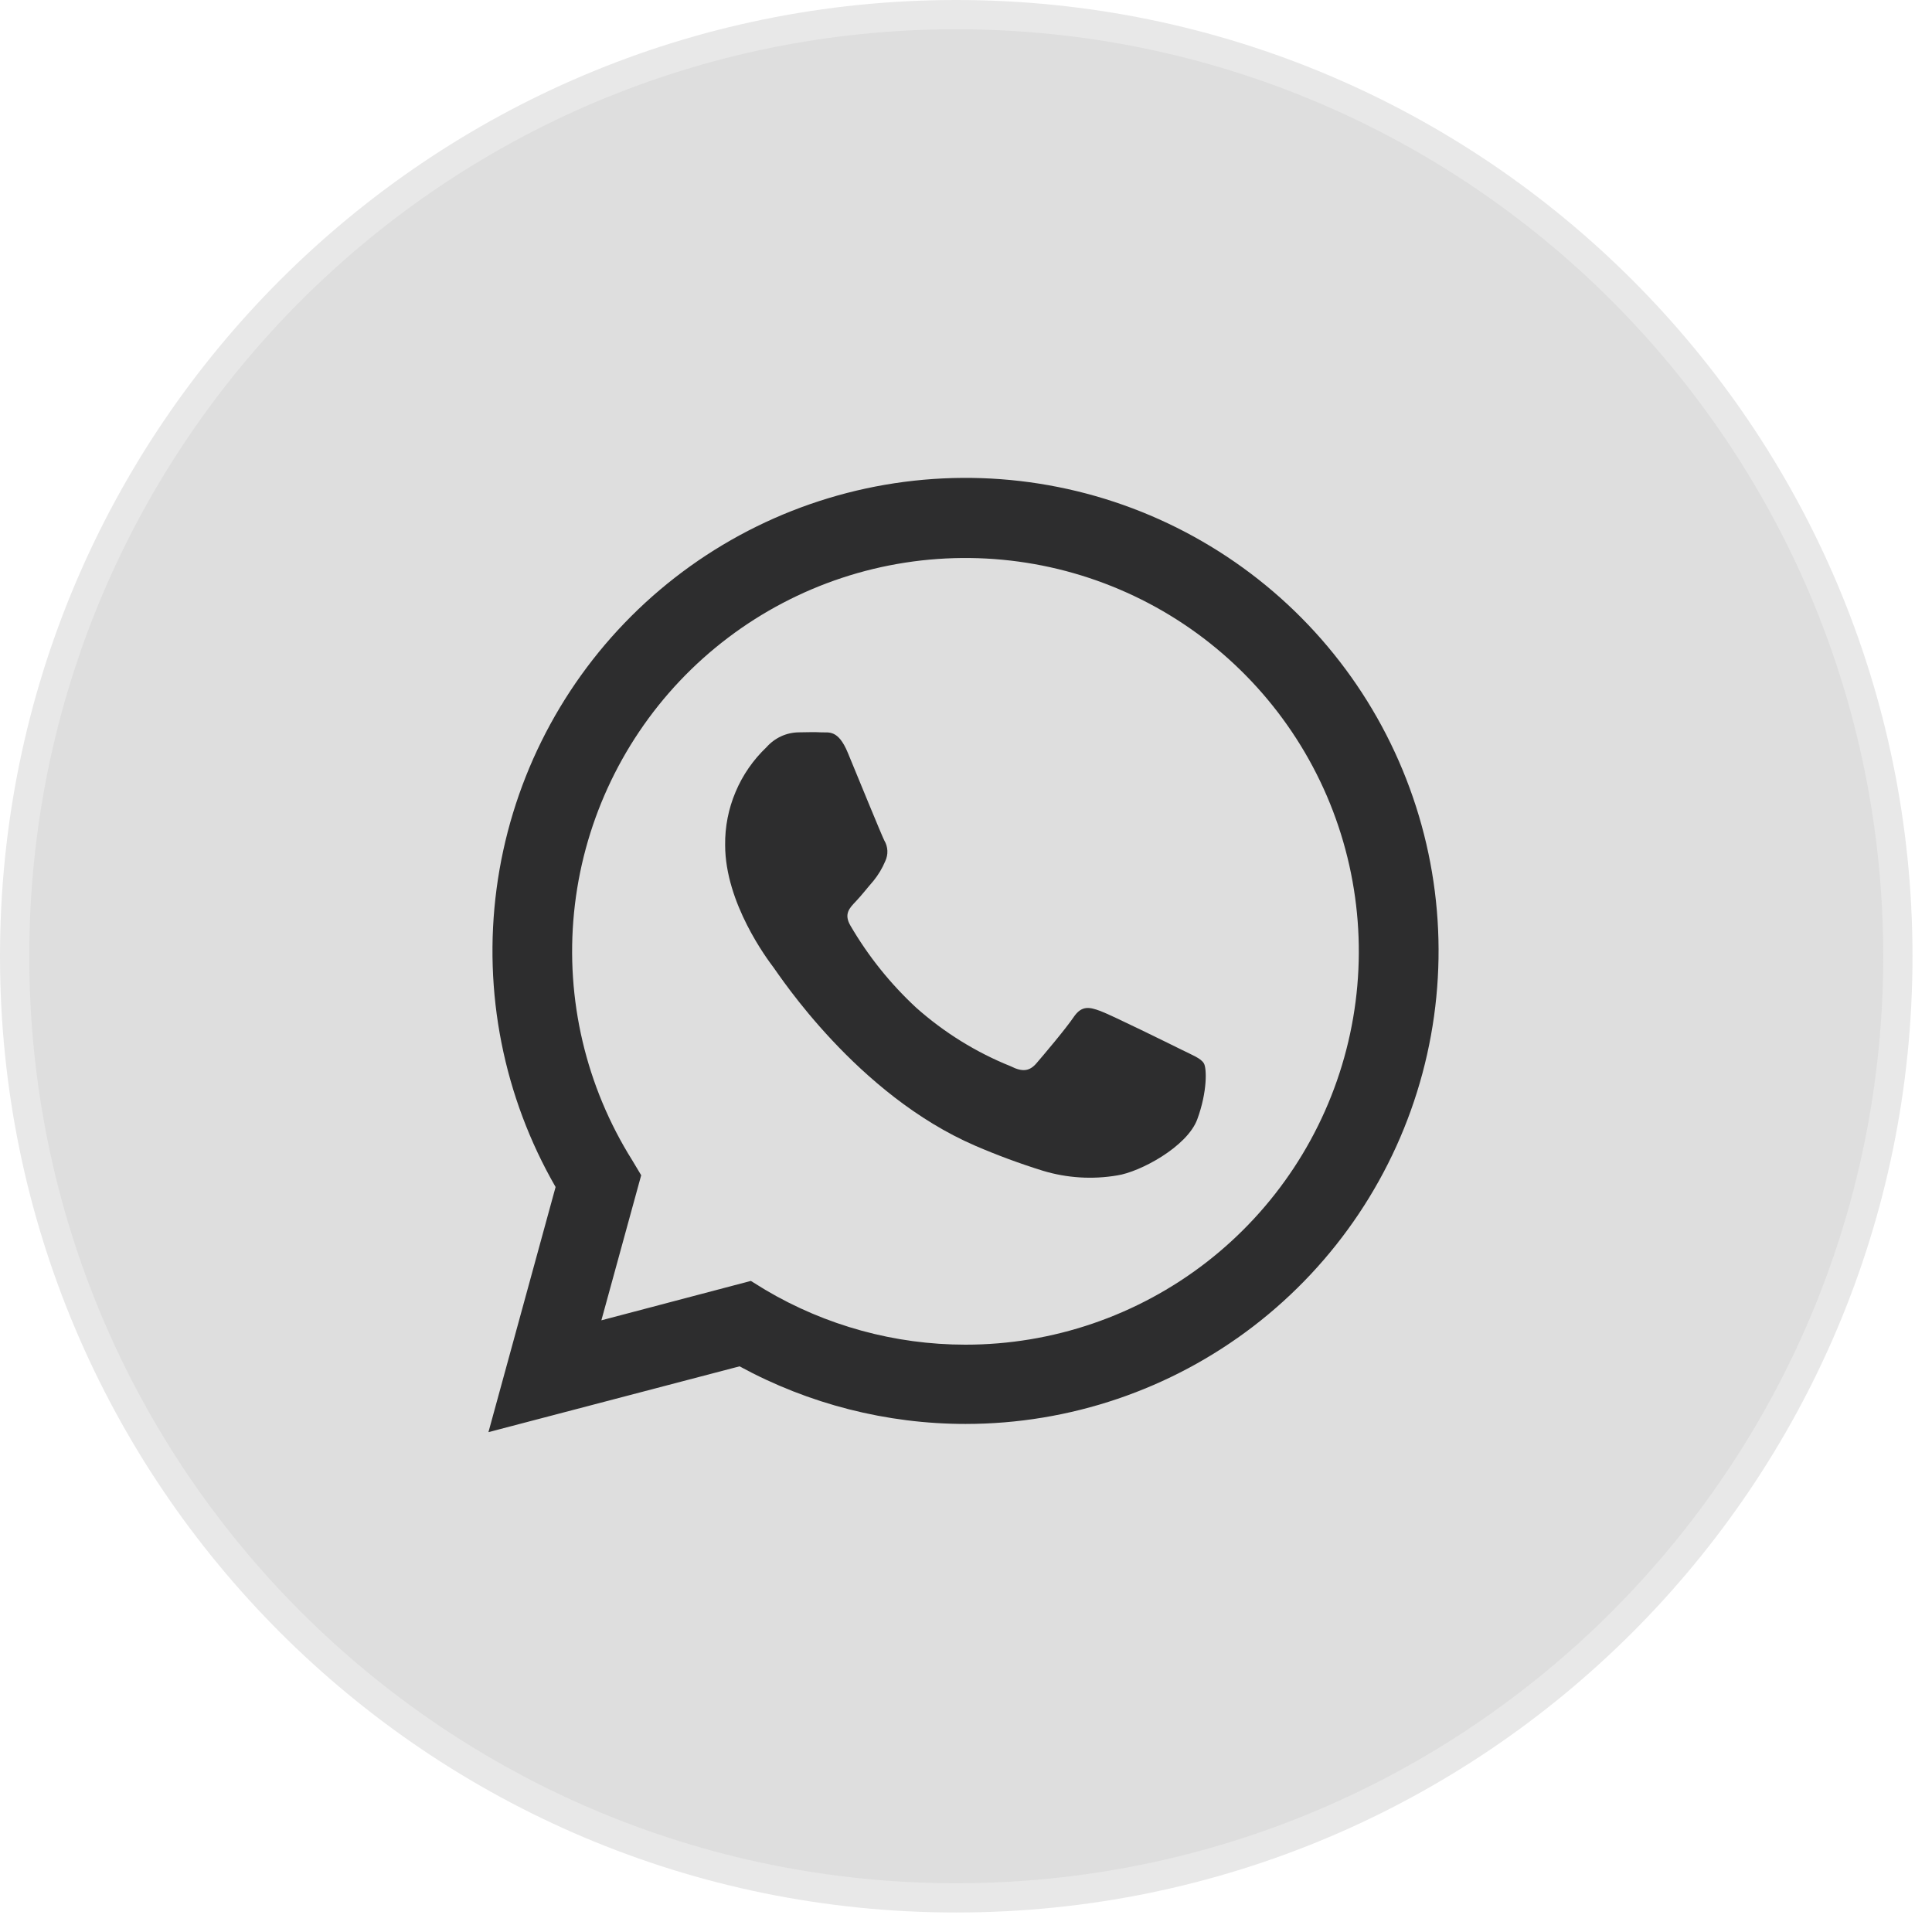 <?xml version="1.0" encoding="UTF-8"?> <svg xmlns="http://www.w3.org/2000/svg" width="33" height="33" viewBox="0 0 33 33" fill="none"> <path d="M32.417 16.333C32.417 25.216 25.216 32.417 16.333 32.417C7.451 32.417 0.25 25.216 0.25 16.333C0.25 7.451 7.451 0.25 16.333 0.25C25.216 0.25 32.417 7.451 32.417 16.333Z" fill="#DEDEDE" stroke="#E8E8E8" stroke-width="0.5"></path> <path d="M8.343 24.462L9.49 20.275C8.602 18.734 8.248 16.943 8.482 15.18C8.716 13.417 9.524 11.781 10.783 10.524C12.041 9.268 13.679 8.462 15.442 8.231C17.206 8 18.996 8.357 20.535 9.247C22.075 10.136 23.278 11.509 23.958 13.153C24.638 14.796 24.757 16.617 24.296 18.335C23.836 20.052 22.821 21.57 21.41 22.653C20 23.735 18.271 24.322 16.493 24.322C15.144 24.322 13.816 23.983 12.632 23.338L8.343 24.462ZM12.825 21.879L13.071 22.031C14.106 22.644 15.287 22.968 16.49 22.968C17.979 22.969 19.427 22.474 20.605 21.562C21.782 20.65 22.624 19.372 22.996 17.93C23.369 16.488 23.251 14.963 22.663 13.594C22.074 12.226 21.047 11.092 19.744 10.371C18.44 9.65 16.934 9.382 15.462 9.61C13.99 9.838 12.636 10.549 11.611 11.631C10.588 12.713 9.952 14.105 9.805 15.587C9.658 17.069 10.008 18.558 10.8 19.82L10.952 20.074L10.272 22.552L12.825 21.879Z" fill="#2D2D2E"></path> <path fill-rule="evenodd" clip-rule="evenodd" d="M20.563 18.163C20.513 18.078 20.378 18.027 20.176 17.927C19.974 17.827 18.982 17.338 18.796 17.269C18.611 17.201 18.477 17.169 18.34 17.371C18.204 17.573 17.819 18.027 17.702 18.163C17.585 18.298 17.465 18.314 17.265 18.213C16.672 17.975 16.126 17.636 15.649 17.212C15.208 16.803 14.83 16.332 14.527 15.812C14.408 15.61 14.513 15.508 14.615 15.4C14.717 15.293 14.817 15.163 14.919 15.046C15.002 14.944 15.07 14.831 15.121 14.709C15.147 14.653 15.16 14.592 15.157 14.53C15.154 14.468 15.136 14.408 15.104 14.355C15.054 14.255 14.648 13.261 14.481 12.857C14.314 12.453 14.151 12.517 14.025 12.509C13.899 12.501 13.773 12.509 13.639 12.509C13.536 12.511 13.433 12.534 13.339 12.578C13.245 12.622 13.161 12.685 13.092 12.763C12.866 12.978 12.686 13.237 12.565 13.525C12.443 13.812 12.382 14.122 12.386 14.434C12.386 15.428 13.109 16.388 13.211 16.523C13.313 16.658 14.635 18.697 16.66 19.571C17.036 19.733 17.42 19.875 17.812 19.997C18.224 20.122 18.659 20.149 19.083 20.077C19.471 20.019 20.278 19.588 20.451 19.117C20.624 18.646 20.613 18.246 20.563 18.163Z" fill="#2D2D2E"></path> </svg> 